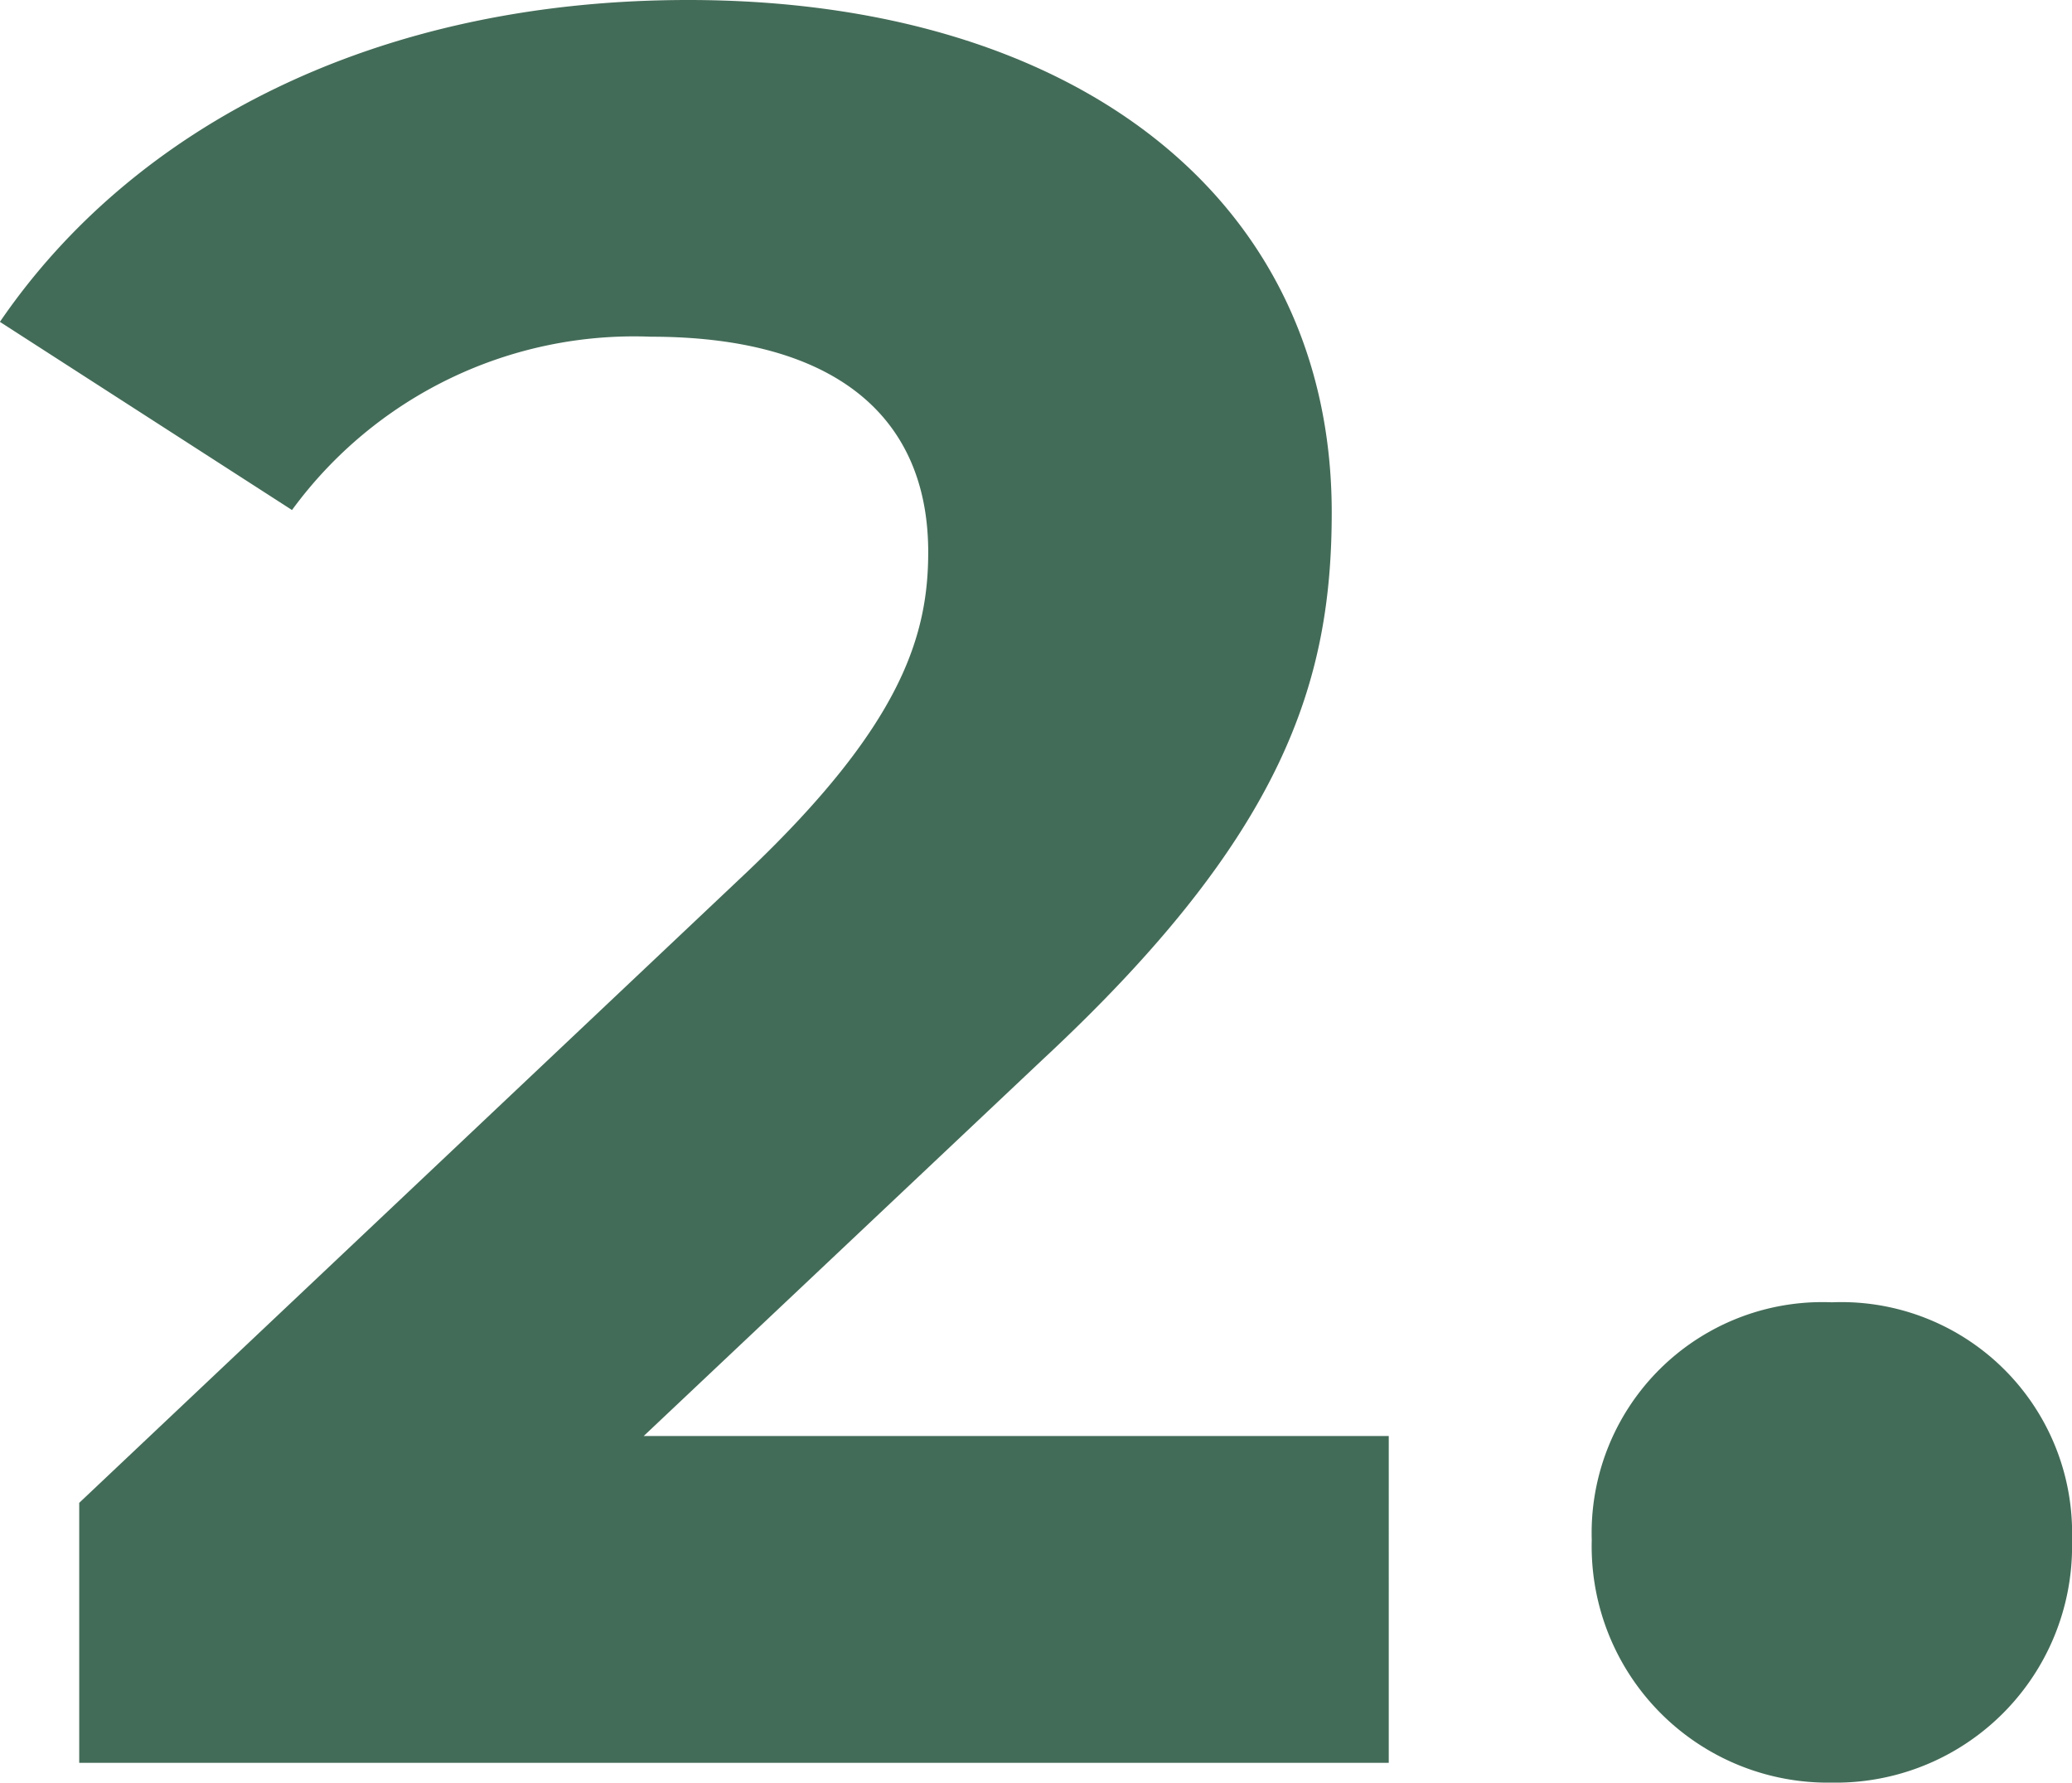 <?xml version="1.0" encoding="UTF-8"?> <svg xmlns="http://www.w3.org/2000/svg" width="64.449" height="55.44"><path fill="#436c58" d="m20.023 44.66 12.4-11.7c7.54-7.011 9-11.785 9-17.021C41.423 6.16 33.415 0 21.403 0 11.703 0 4.155 3.927-.003 10.01l9.086 5.852a13.18 13.18 0 0 1 11.165-5.39c5.7 0 8.624 2.464 8.624 6.7 0 2.618-.847 5.39-5.621 9.933L2.464 46.739v8.085h40.733V44.66ZM56.98 55.44a7.351 7.351 0 0 0 7.469-7.546 7.178 7.178 0 0 0-7.469-7.392 7.178 7.178 0 0 0-7.469 7.392 7.351 7.351 0 0 0 7.469 7.546Z" data-name="Pfad 116"></path></svg> 